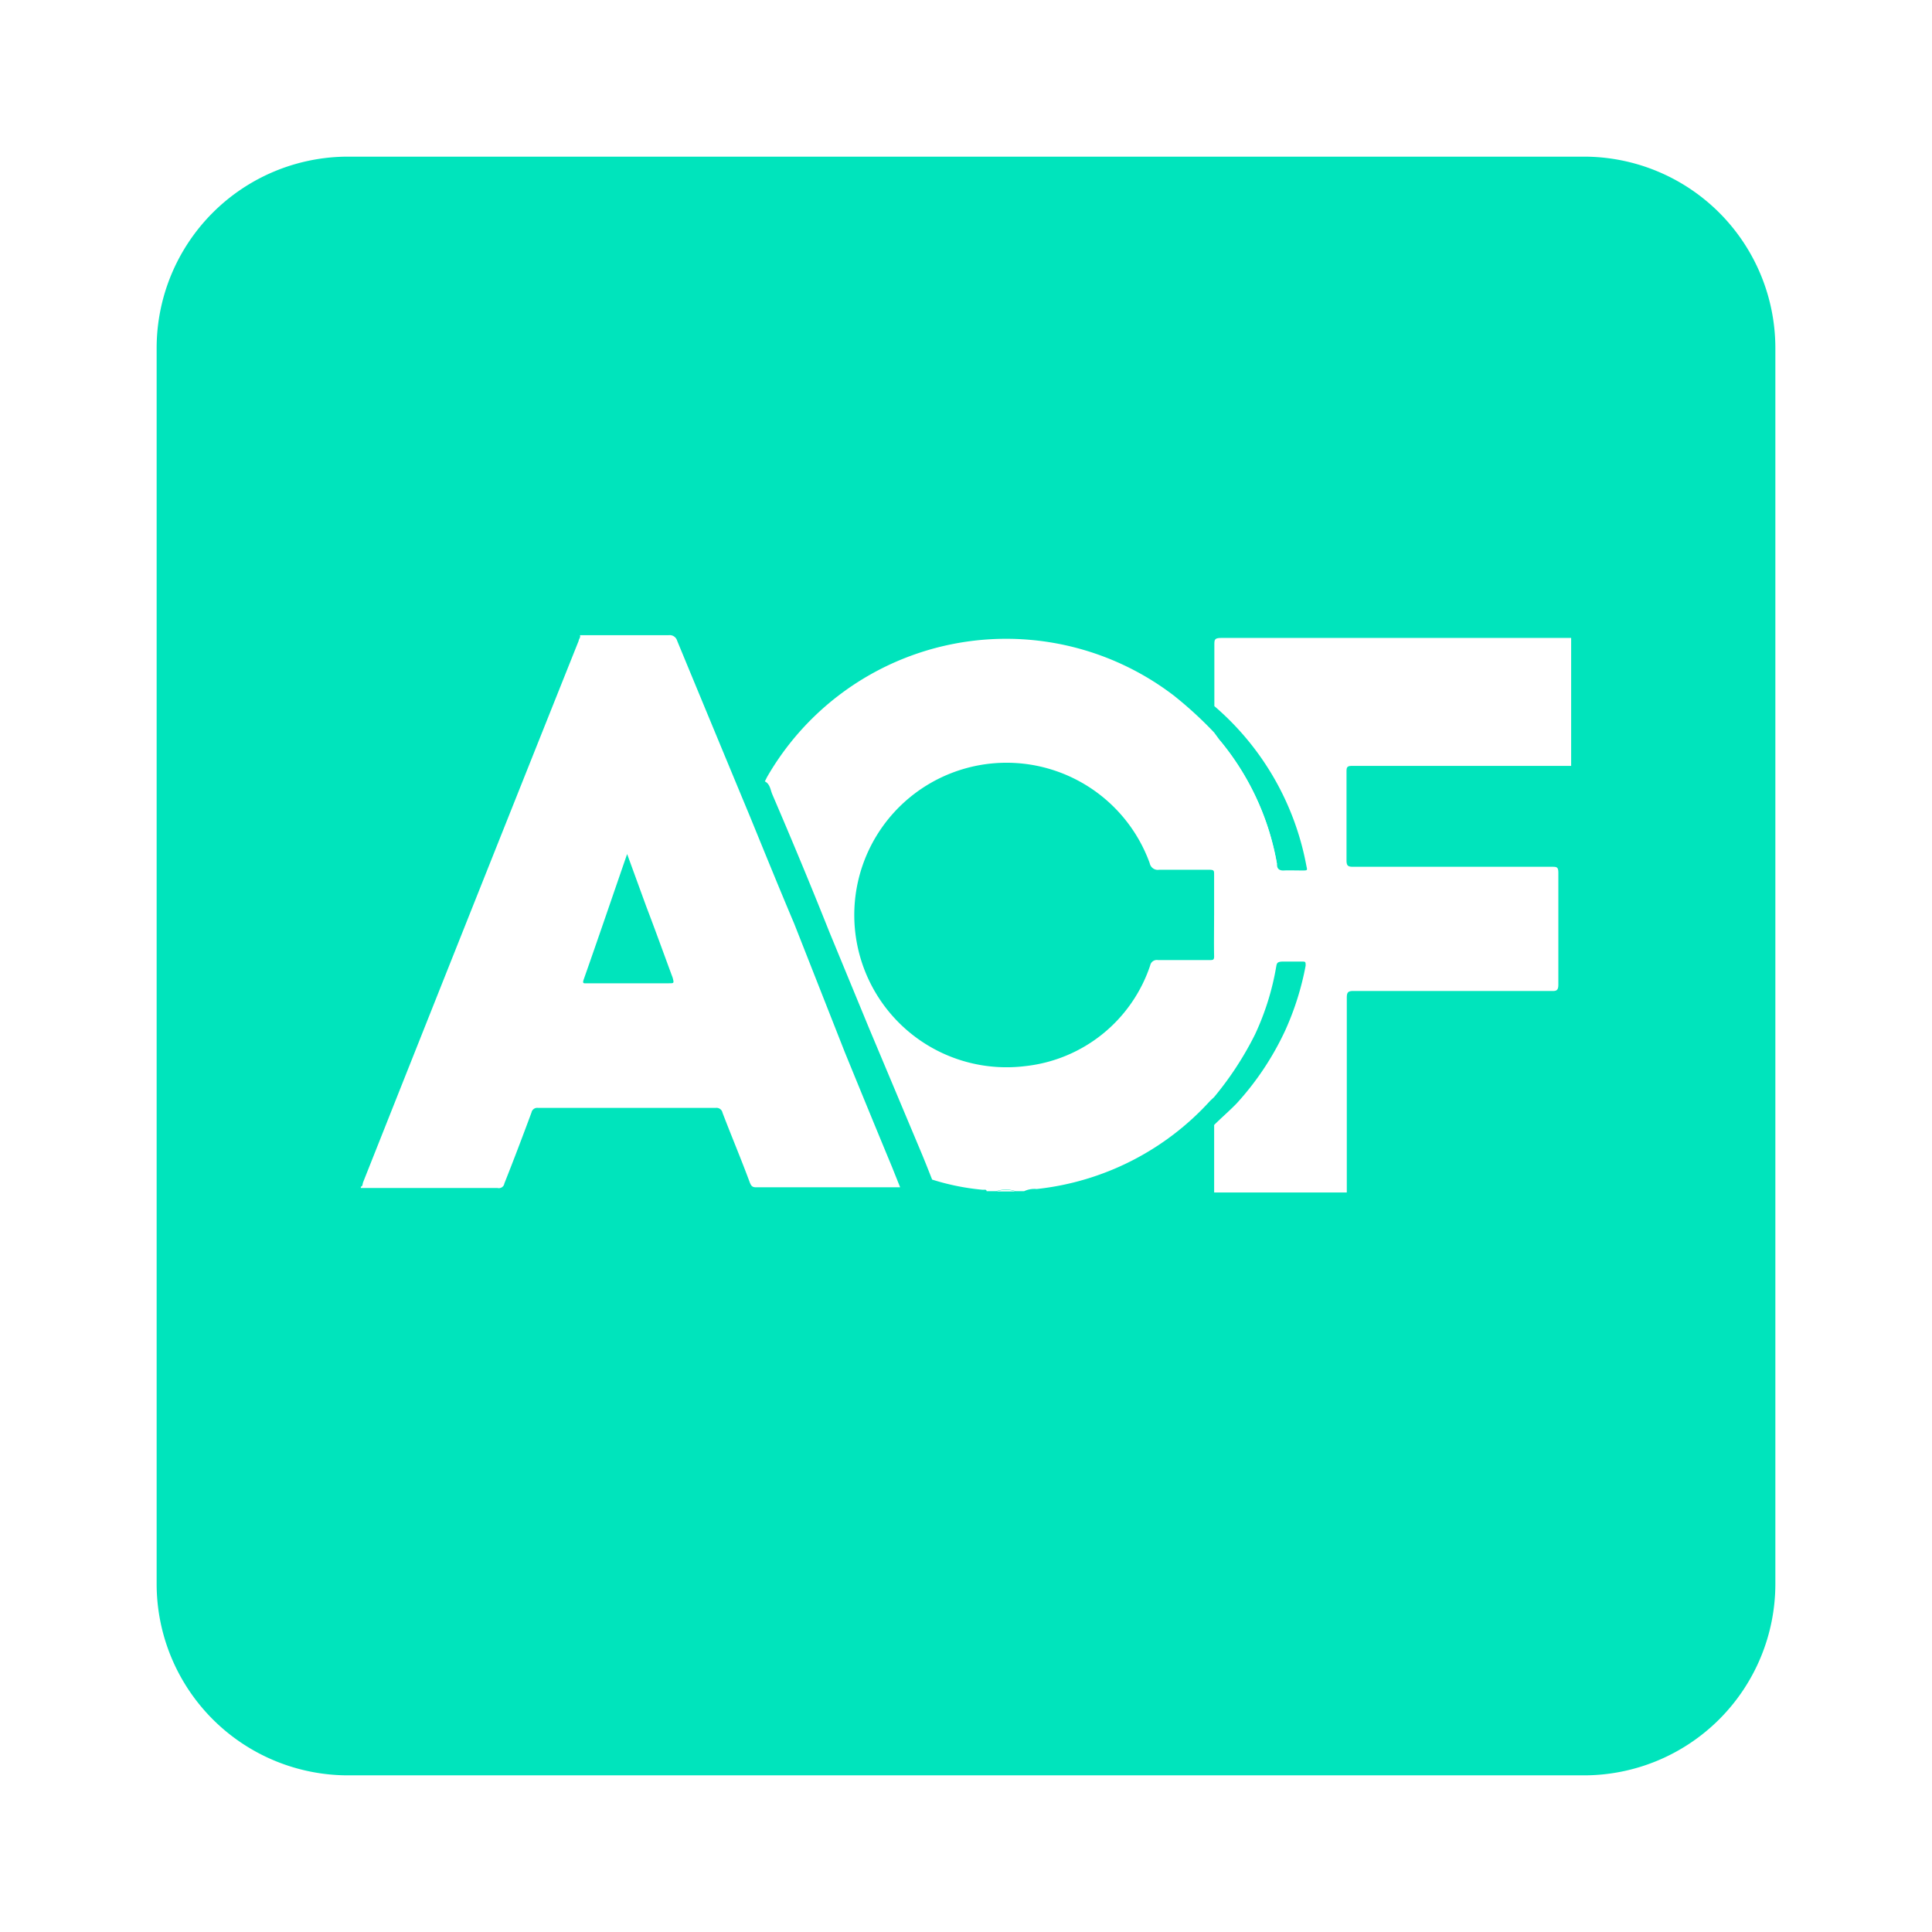 <svg xmlns="http://www.w3.org/2000/svg" xmlns:xlink="http://www.w3.org/1999/xlink" width="111" height="111" viewBox="0 0 111 111">
  <defs>
    <filter id="Path_16285" x="0" y="0" width="111" height="111" filterUnits="userSpaceOnUse">
      <feOffset dy="3" input="SourceAlpha"/>
      <feGaussianBlur stdDeviation="3" result="blur"/>
      <feFlood flood-opacity="0.161"/>
      <feComposite operator="in" in2="blur"/>
      <feComposite in="SourceGraphic"/>
    </filter>
  </defs>
  <g id="acf" transform="translate(-8535 -2188)">
    <g transform="matrix(1, 0, 0, 1, 8535, 2188)" filter="url(#Path_16285)">
      <path id="Path_16285-2" data-name="Path 16285" d="M11,0H82A11,11,0,0,1,93,11V82A11,11,0,0,1,82,93H11A11,11,0,0,1,0,82V11A11,11,0,0,1,11,0Z" transform="translate(9 6)" fill="#00e4bc"/>
    </g>
    <g id="Layer_3" data-name="Layer 3" transform="translate(8471.731 1978.404)">
      <path id="path11" d="M330.606,247.32v7.371H317.992c-.278,0-.292.111-.292.334v5.1c0,.292.083.362.362.362h11.432c.278,0,.376,0,.376.348v6.425c0,.32-.1.376-.389.362h-11.39c-.306,0-.375.083-.375.389V279.2h-7.621v-3.88c.417-.417.876-.807,1.293-1.238a16.524,16.524,0,0,0,2.781-4.172,16.258,16.258,0,0,0,1.182-3.741c0-.223,0-.236-.209-.236h-1.1c-.362,0-.348.125-.389.334a15.131,15.131,0,0,1-1.21,3.852,18.648,18.648,0,0,1-2.35,3.6l-.223.209A15.729,15.729,0,0,1,299.9,279a1.391,1.391,0,0,0-.723.125h-.487a1.7,1.7,0,0,0-1.113,0h-.556c0-.125-.153-.07-.236-.083a13.645,13.645,0,0,1-2.893-.584c-.181-.459-.362-.918-.556-1.391l-3.06-7.287-2.295-5.563c-1.057-2.656-2.128-5.229-3.268-7.885-.111-.25-.125-.6-.431-.751l.125-.25a15.854,15.854,0,0,1,23.364-4.687,22.4,22.4,0,0,1,2.323,2.128l.306.417a15.186,15.186,0,0,1,3.31,7.19c0,.223.139.334.389.32s.7,0,1.043,0,.306,0,.25-.278a15.91,15.91,0,0,0-5.285-9.165v-3.5c0-.32,0-.417.417-.417h20.082Zm-20.513,15.966v-2.336c0-.25,0-.292-.306-.292h-2.851a.473.473,0,0,1-.542-.375,8.748,8.748,0,1,0-7.135,11.654,8.539,8.539,0,0,0,7.162-5.785.389.389,0,0,1,.445-.306h2.962c.209,0,.278,0,.264-.264C310.078,264.829,310.092,264.051,310.092,263.286Z" transform="translate(-177.069 -1.091)" fill="#fff"/>
      <path id="path13" d="M84,277.841v-.07c.1,0,.1-.153.125-.236Q90.3,261.972,96.517,246.41c0-.1.125-.195.07-.32h5.1a.445.445,0,0,1,.487.32q2.086,5.048,4.172,10.069c.848,2.072,1.7,4.172,2.559,6.2l2.907,7.385c.9,2.2,1.794,4.381,2.7,6.564l.473,1.182H106.7c-.223,0-.278-.1-.348-.264-.515-1.391-1.057-2.67-1.572-4.019a.348.348,0,0,0-.389-.278H94.18a.334.334,0,0,0-.375.264c-.515,1.391-1.043,2.781-1.558,4.075a.32.32,0,0,1-.389.264H84Zm15.3-19.178c-.848,2.448-1.655,4.826-2.489,7.19-.1.278,0,.236.223.236h4.659c.306,0,.306,0,.223-.32-.515-1.391-1.015-2.781-1.516-4.089Z" transform="translate(0)" fill="#fff"/>
      <path id="path15" d="M196.955,246.12Z" transform="translate(-96.544 -0.03)" fill="#fff"/>
      <path id="path17" d="M399,521.165a1.7,1.7,0,0,1,1.113,0Z" transform="translate(-278.493 -243.115)" fill="#fff"/>
      <path id="path21" d="M510.616,290.043a15.187,15.187,0,0,0-3.31-7.135S510.658,290.266,510.616,290.043Z" transform="translate(-373.976 -30.797)" fill="#fff"/>
    </g>
  </g>
</svg>
